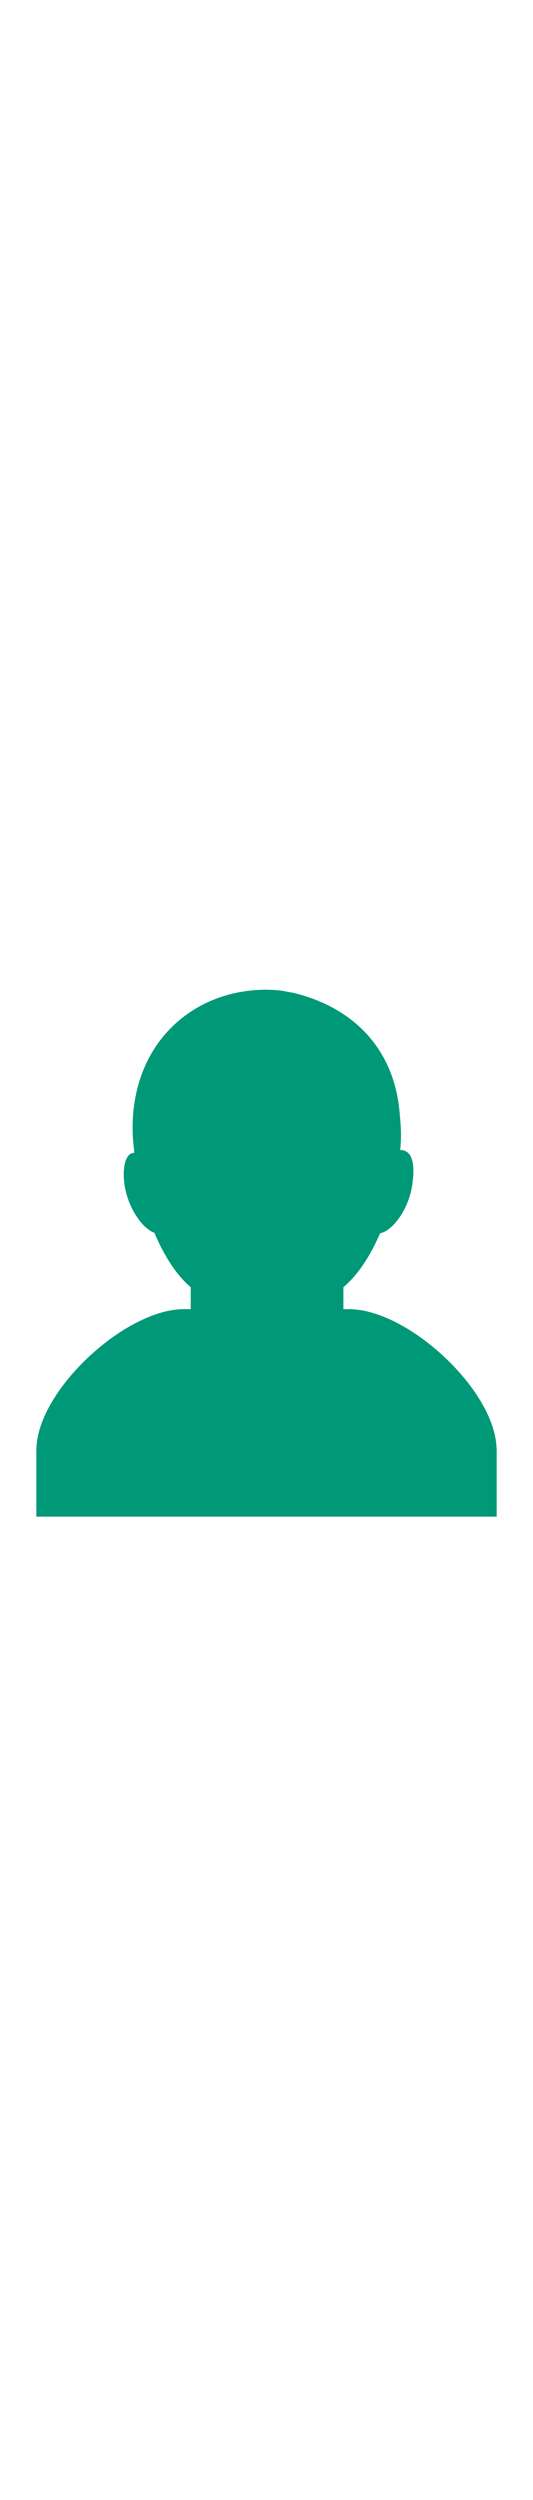 <svg id="th_noc_bust-in-silhouette" width="100%" height="100%" xmlns="http://www.w3.org/2000/svg" version="1.1" xmlns:xlink="http://www.w3.org/1999/xlink" xmlns:svgjs="http://svgjs.com/svgjs" preserveAspectRatio="xMidYMid meet" viewBox="0 0 32 32" style="height:150px" data-uid="noc_bust-in-silhouette" data-keyword="bust-in-silhouette" data-complex="true" data-coll="noc" data-c="{&quot;006ca2&quot;:[&quot;noc_bust-in-silhouette_l_1&quot;]}" data-colors="[&quot;#006ca2&quot;]"><defs id="SvgjsDefs2322"></defs><path id="noc_bust-in-silhouette_l_1" d="M29.82 28.045V27.875H29.81C29.69 24.365 24.467 19.553 20.962 19.553H20.617V18.233C21.497 17.498 22.242 16.335 22.817 15.003C23.575 14.841 24.515 13.603 24.744 12.128C24.921 11.001 24.824 10.001 24.029 10.001C24.052 9.708 24.074 9.409 24.074 9.124C24.074 8.722 24.047 8.331 24.007 7.944C23.725 3.864 21.124 1.447 17.707 0.596A0.674 0.674 0 0 1 17.647 0.579C17.522 0.552 17.4 0.534 17.272 0.511C17.124 0.481 16.977 0.451 16.824 0.431C16.789 0.426 16.757 0.428 16.724 0.426A6.892 6.892 0 0 0 16.032 0.384H15.999C11.561 0.384 7.962 3.594 7.962 8.674C7.962 9.064 7.987 9.449 8.03 9.829C8.038 9.939 8.057 10.059 8.067 10.169C7.512 10.169 7.327 11.114 7.482 12.126C7.7 13.516 8.562 14.718 9.27 14.971C9.842 16.316 10.578 17.504 11.45 18.231V19.551H11.04C7.538 19.551 2.31 24.364 2.19 27.874H2.183V28.034L2.181 28.107H2.183V32.002H29.82V28.047Z " data-color-original="#006ca2" fill="#009978" class="006ca2"></path></svg>